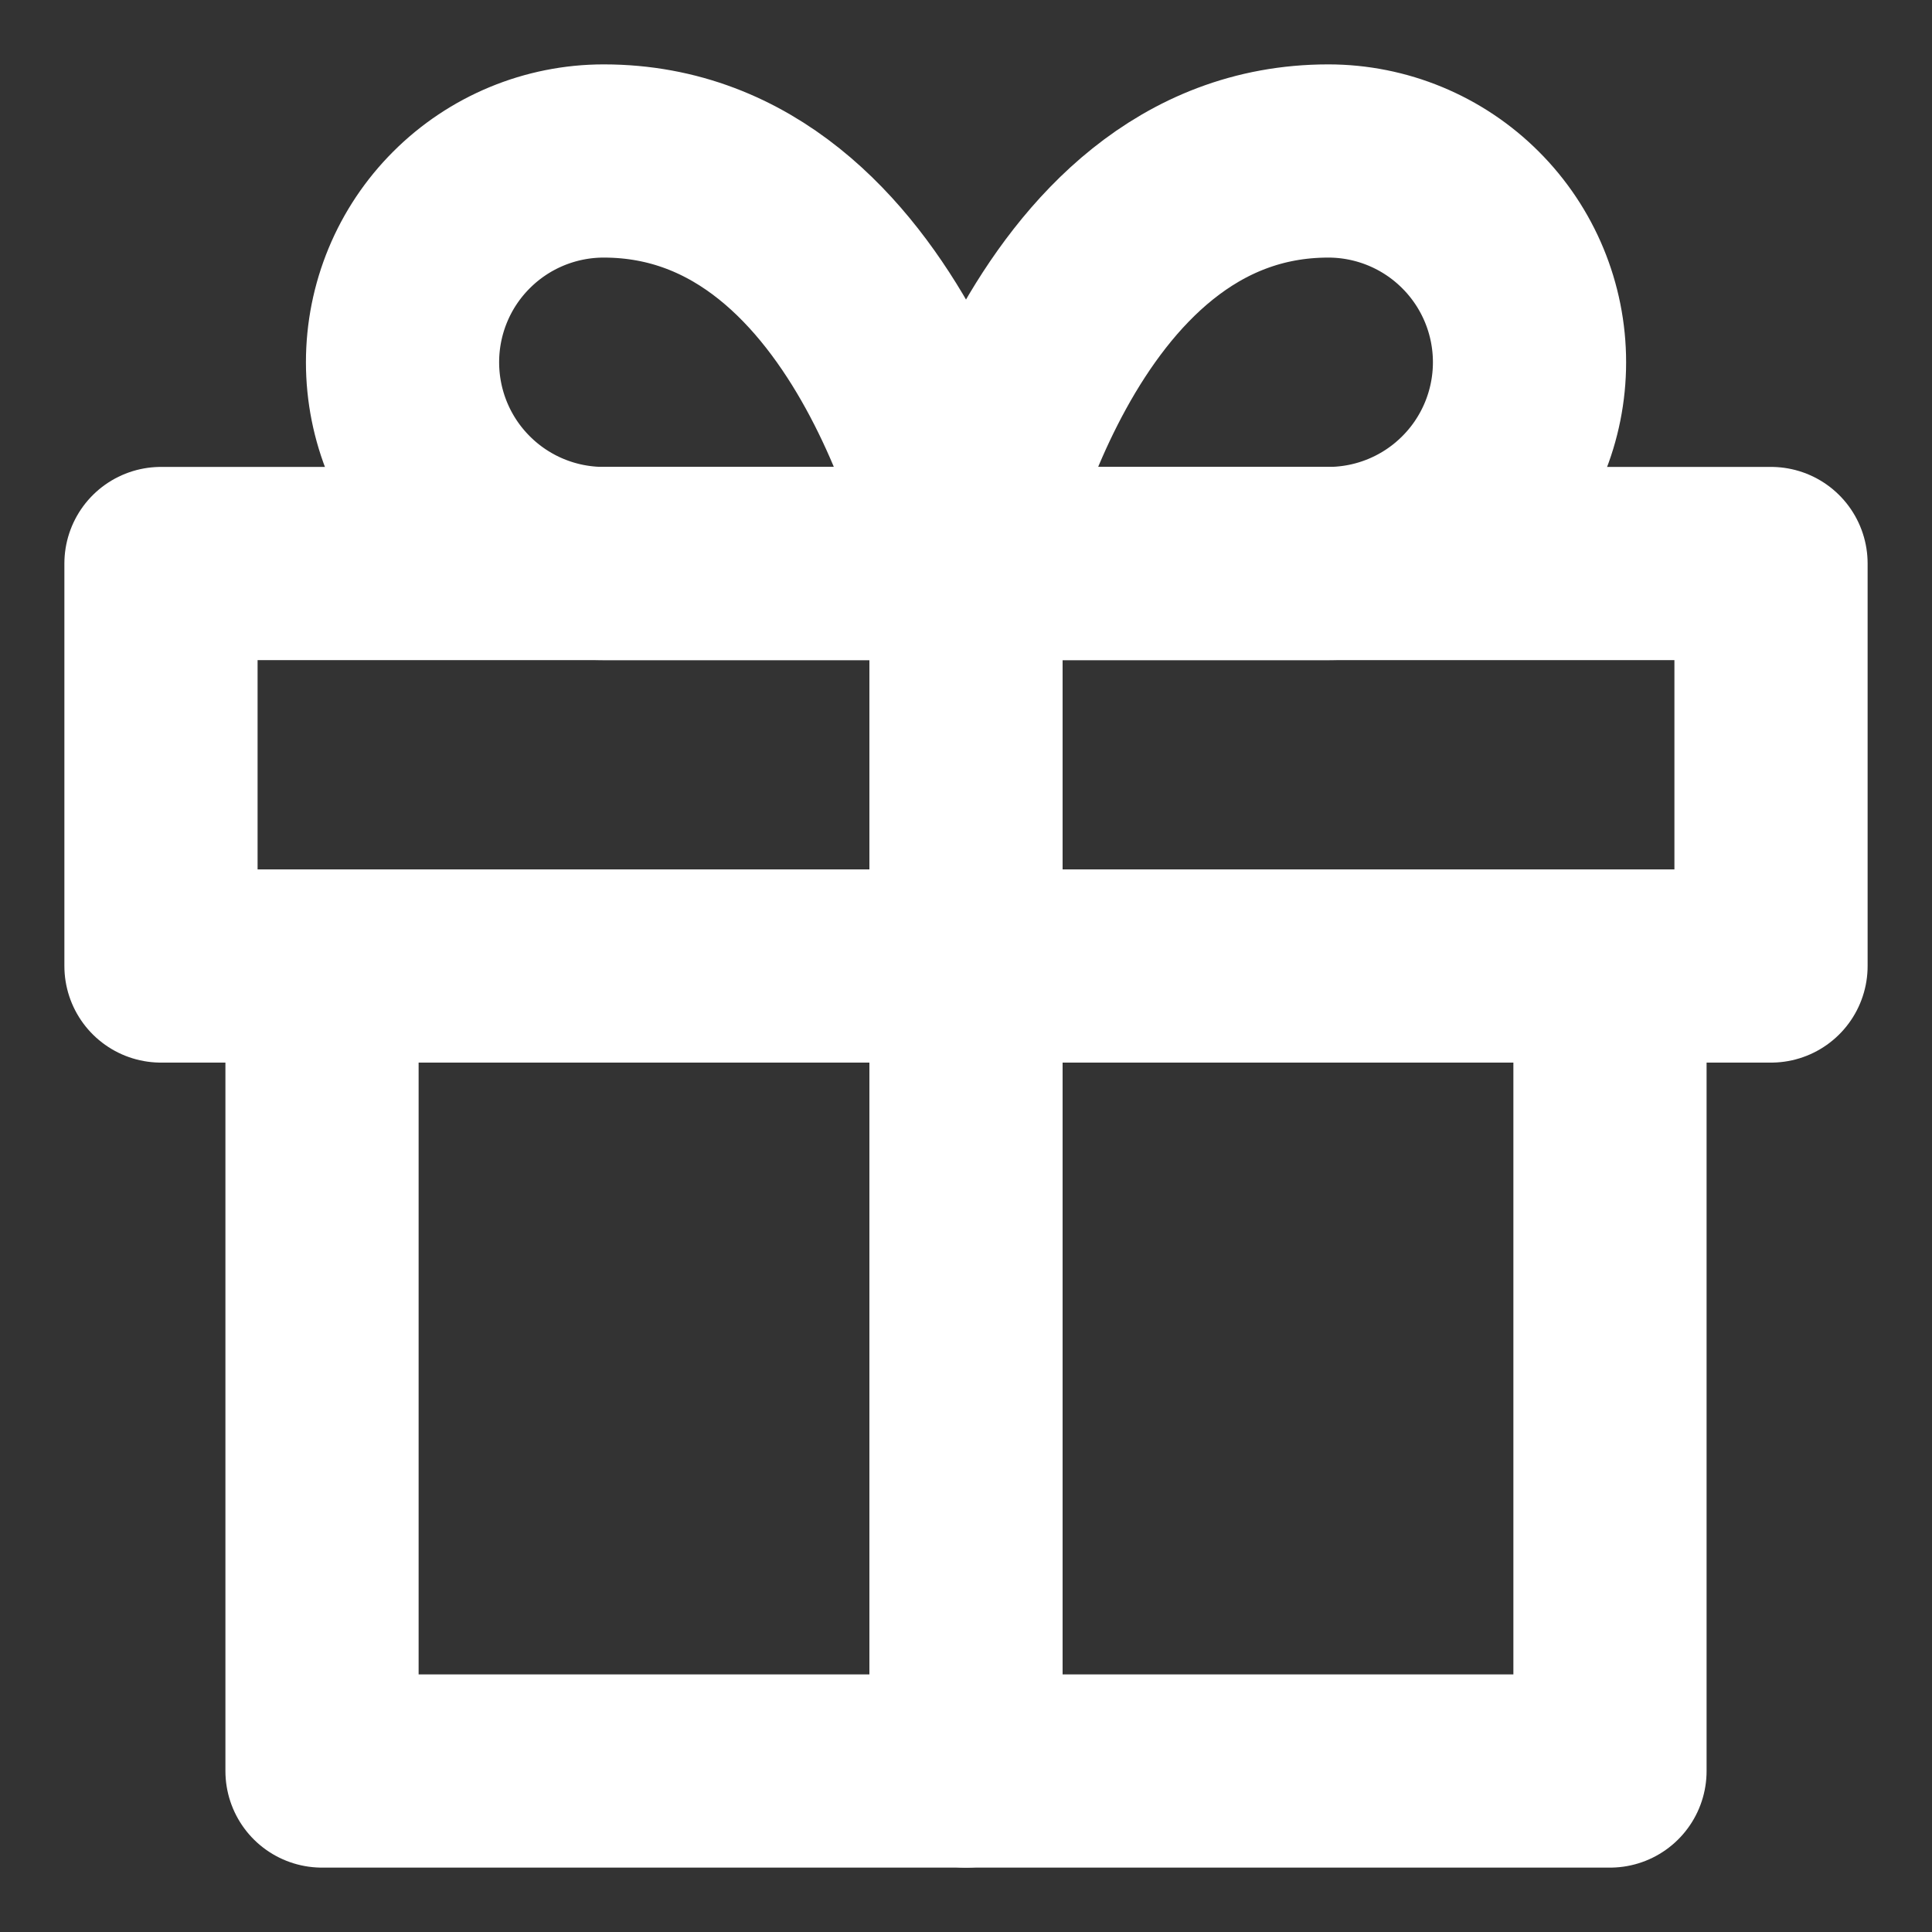 <?xml version="1.0" encoding="UTF-8"?> <svg xmlns="http://www.w3.org/2000/svg" width="40" height="40" viewBox="0 0 40 40" fill="none"><rect x="0" y="0" width="40" height="40" fill="#333333" stroke="none"/> <path d="M33.333 20V36.667H6.667V20" stroke="white" stroke-width="4" stroke-linecap="round" stroke-linejoin="round"></path> <path d="M36.667 11.667H3.333V20H36.667V11.667Z" stroke="white" stroke-width="4" stroke-linecap="round" stroke-linejoin="round"></path> <path d="M20 36.667V11.667" stroke="white" stroke-width="4" stroke-linecap="round" stroke-linejoin="round"></path> <path d="M20 11.667H12.5C11.395 11.667 10.335 11.228 9.554 10.446C8.772 9.665 8.334 8.605 8.334 7.5C8.334 6.395 8.772 5.335 9.554 4.554C10.335 3.772 11.395 3.333 12.5 3.333C18.334 3.333 20 11.667 20 11.667Z" stroke="white" stroke-width="4" stroke-linecap="round" stroke-linejoin="round"></path> <path d="M20 11.667H27.5C28.605 11.667 29.665 11.228 30.446 10.446C31.228 9.665 31.667 8.605 31.667 7.5C31.667 6.395 31.228 5.335 30.446 4.554C29.665 3.772 28.605 3.333 27.5 3.333C21.667 3.333 20 11.667 20 11.667Z" stroke="white" stroke-width="4" stroke-linecap="round" stroke-linejoin="round"></path> </svg> 
